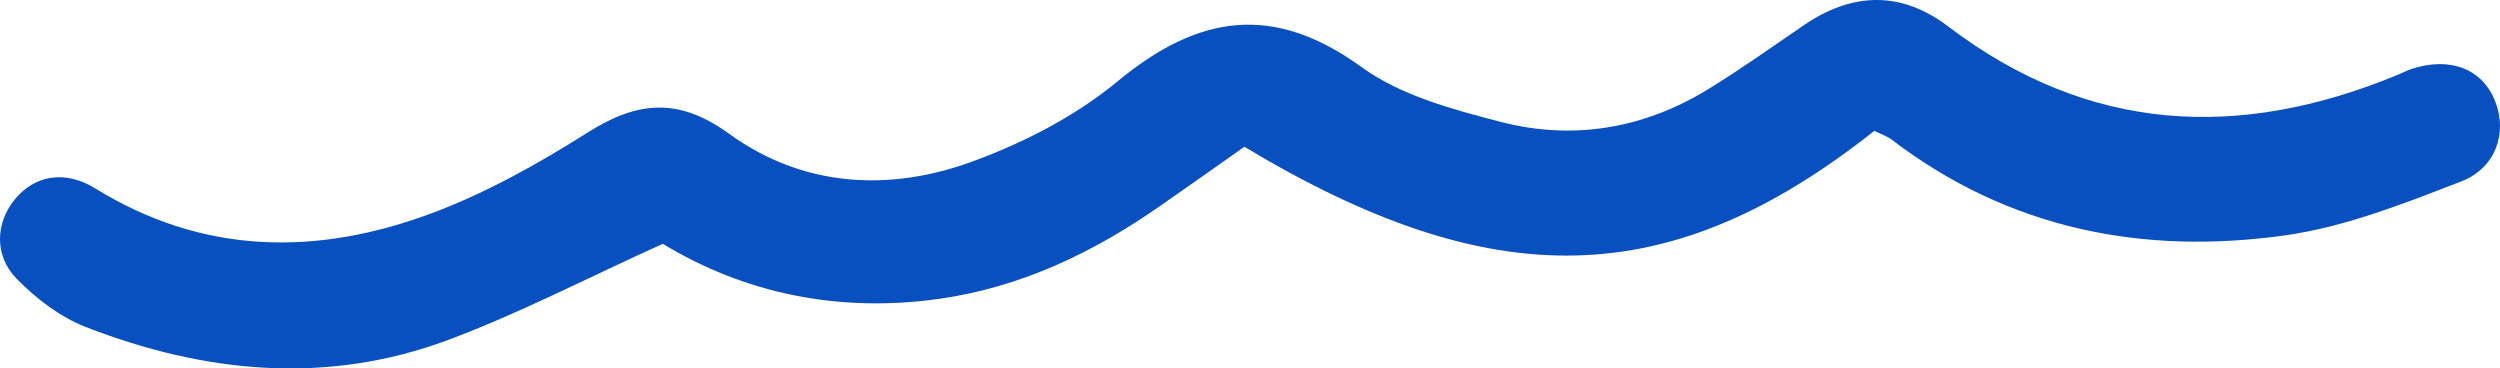 <svg xmlns="http://www.w3.org/2000/svg" width="100%" height="100%" viewBox="0 0 190 28" fill="none" preserveAspectRatio="xMidYMid">
  <path d="M142.481 9.92C126.908 22.254 113.454 22.499 94.575 11.154C92.518 12.602 90.346 14.145 88.163 15.656C83.084 19.2 77.606 21.818 71.446 22.701C63.764 23.808 56.576 22.297 50.373 18.529C44.696 21.094 39.491 23.808 34.045 25.84C24.82 29.278 15.554 28.363 6.518 24.851C4.577 24.095 2.751 22.701 1.271 21.19C-0.46 19.423 -0.324 16.965 1.082 15.209C2.604 13.304 4.944 12.9 7.232 14.315C15.449 19.391 24.096 19.455 32.806 16.209C36.931 14.666 40.887 12.463 44.633 10.09C48.411 7.696 51.528 7.355 55.411 10.165C61.036 14.241 67.605 14.602 73.975 12.25C77.847 10.824 81.741 8.824 84.92 6.195C91.059 1.119 96.747 0.214 103.495 5.11C106.475 7.27 110.4 8.313 114.042 9.26C119.541 10.686 124.903 9.792 129.804 6.791C132.302 5.259 134.694 3.556 137.108 1.906C140.792 -0.605 144.496 -0.701 148.064 2.013C158.758 10.133 170.196 10.665 182.233 5.684C182.59 5.535 182.926 5.354 183.283 5.237C186.231 4.279 188.687 5.237 189.652 7.749C190.555 10.101 189.705 12.761 187.039 13.794C182.684 15.475 178.214 17.252 173.638 17.891C162.85 19.402 152.66 17.412 143.74 10.59C143.447 10.367 143.069 10.25 142.471 9.952L142.481 9.92Z" fill="#084FBF"/>
</svg>
